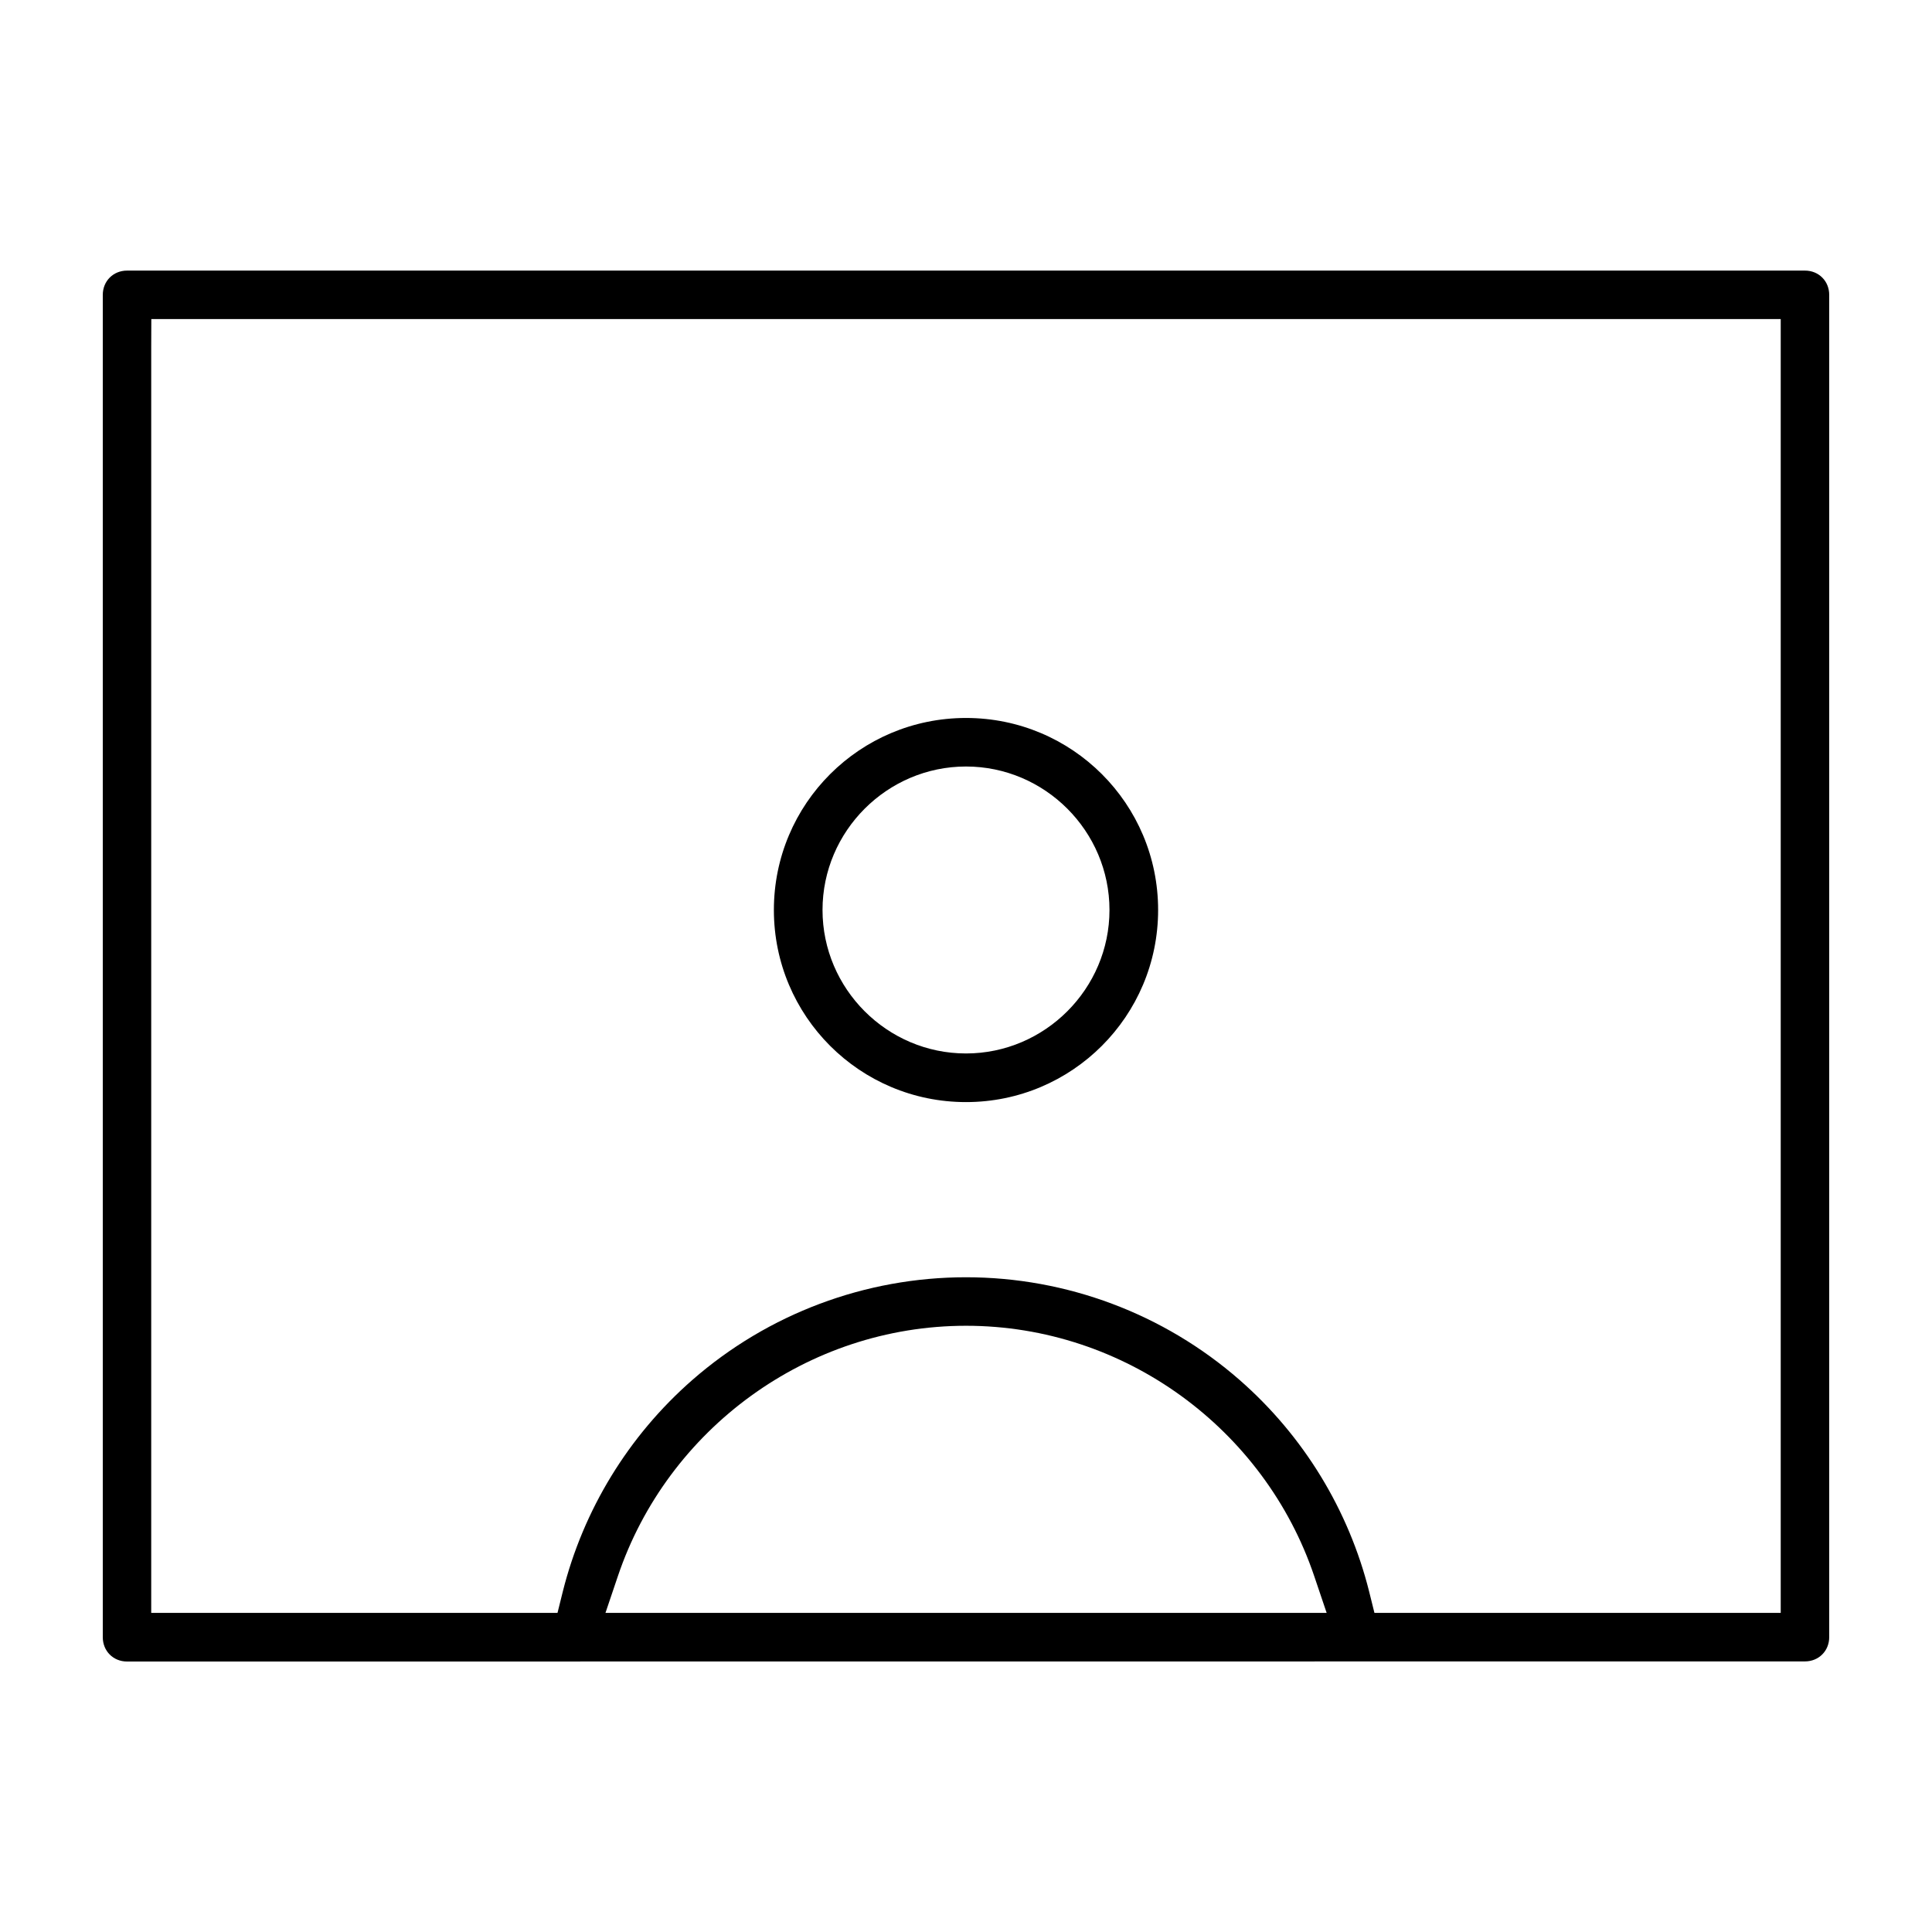 <?xml version="1.0" encoding="UTF-8"?>
<!-- Uploaded to: ICON Repo, www.svgrepo.com, Generator: ICON Repo Mixer Tools -->
<svg fill="#000000" width="800px" height="800px" version="1.1" viewBox="144 144 512 512" xmlns="http://www.w3.org/2000/svg">
 <path d="m177.67 215.71c-3.644 0-6.43 2.769-6.43 6.43v355.75c0 3.644 2.769 6.43 6.43 6.43l444.66-0.031c3.644 0 6.43-2.769 6.43-6.43v-355.72c0-3.644-2.769-6.43-6.43-6.43zm6.43 12.848h431.81v342.87h-107.67l-1.395-5.617c-5.422-21.633-17.352-41.254-34.348-56.117-20.062-17.531-45.816-27.207-72.504-27.207s-52.441 9.676-72.504 27.207c-16.996 14.863-28.926 34.496-34.348 56.117l-1.395 5.617h-107.67v-335.46zm215.9 105.71c-28.141 0-50.914 22.746-50.914 50.883 0 28.141 22.773 50.914 50.914 50.914 28.125 0 50.914-22.773 50.914-50.914 0-28.141-22.762-50.883-50.914-50.883zm0 12.863c20.906 0 38.023 17.129 38.023 38.023 0 20.895-17.129 38.023-38.023 38.023-20.906 0-38.023-17.129-38.023-38.023 0-20.895 17.129-38.023 38.023-38.023zm0 148.21c42.156 0 79.141 27.457 92.27 66.309l3.305 9.781h-191.12l3.305-9.781c13.113-38.836 50.113-66.309 92.27-66.309z"/>
</svg>